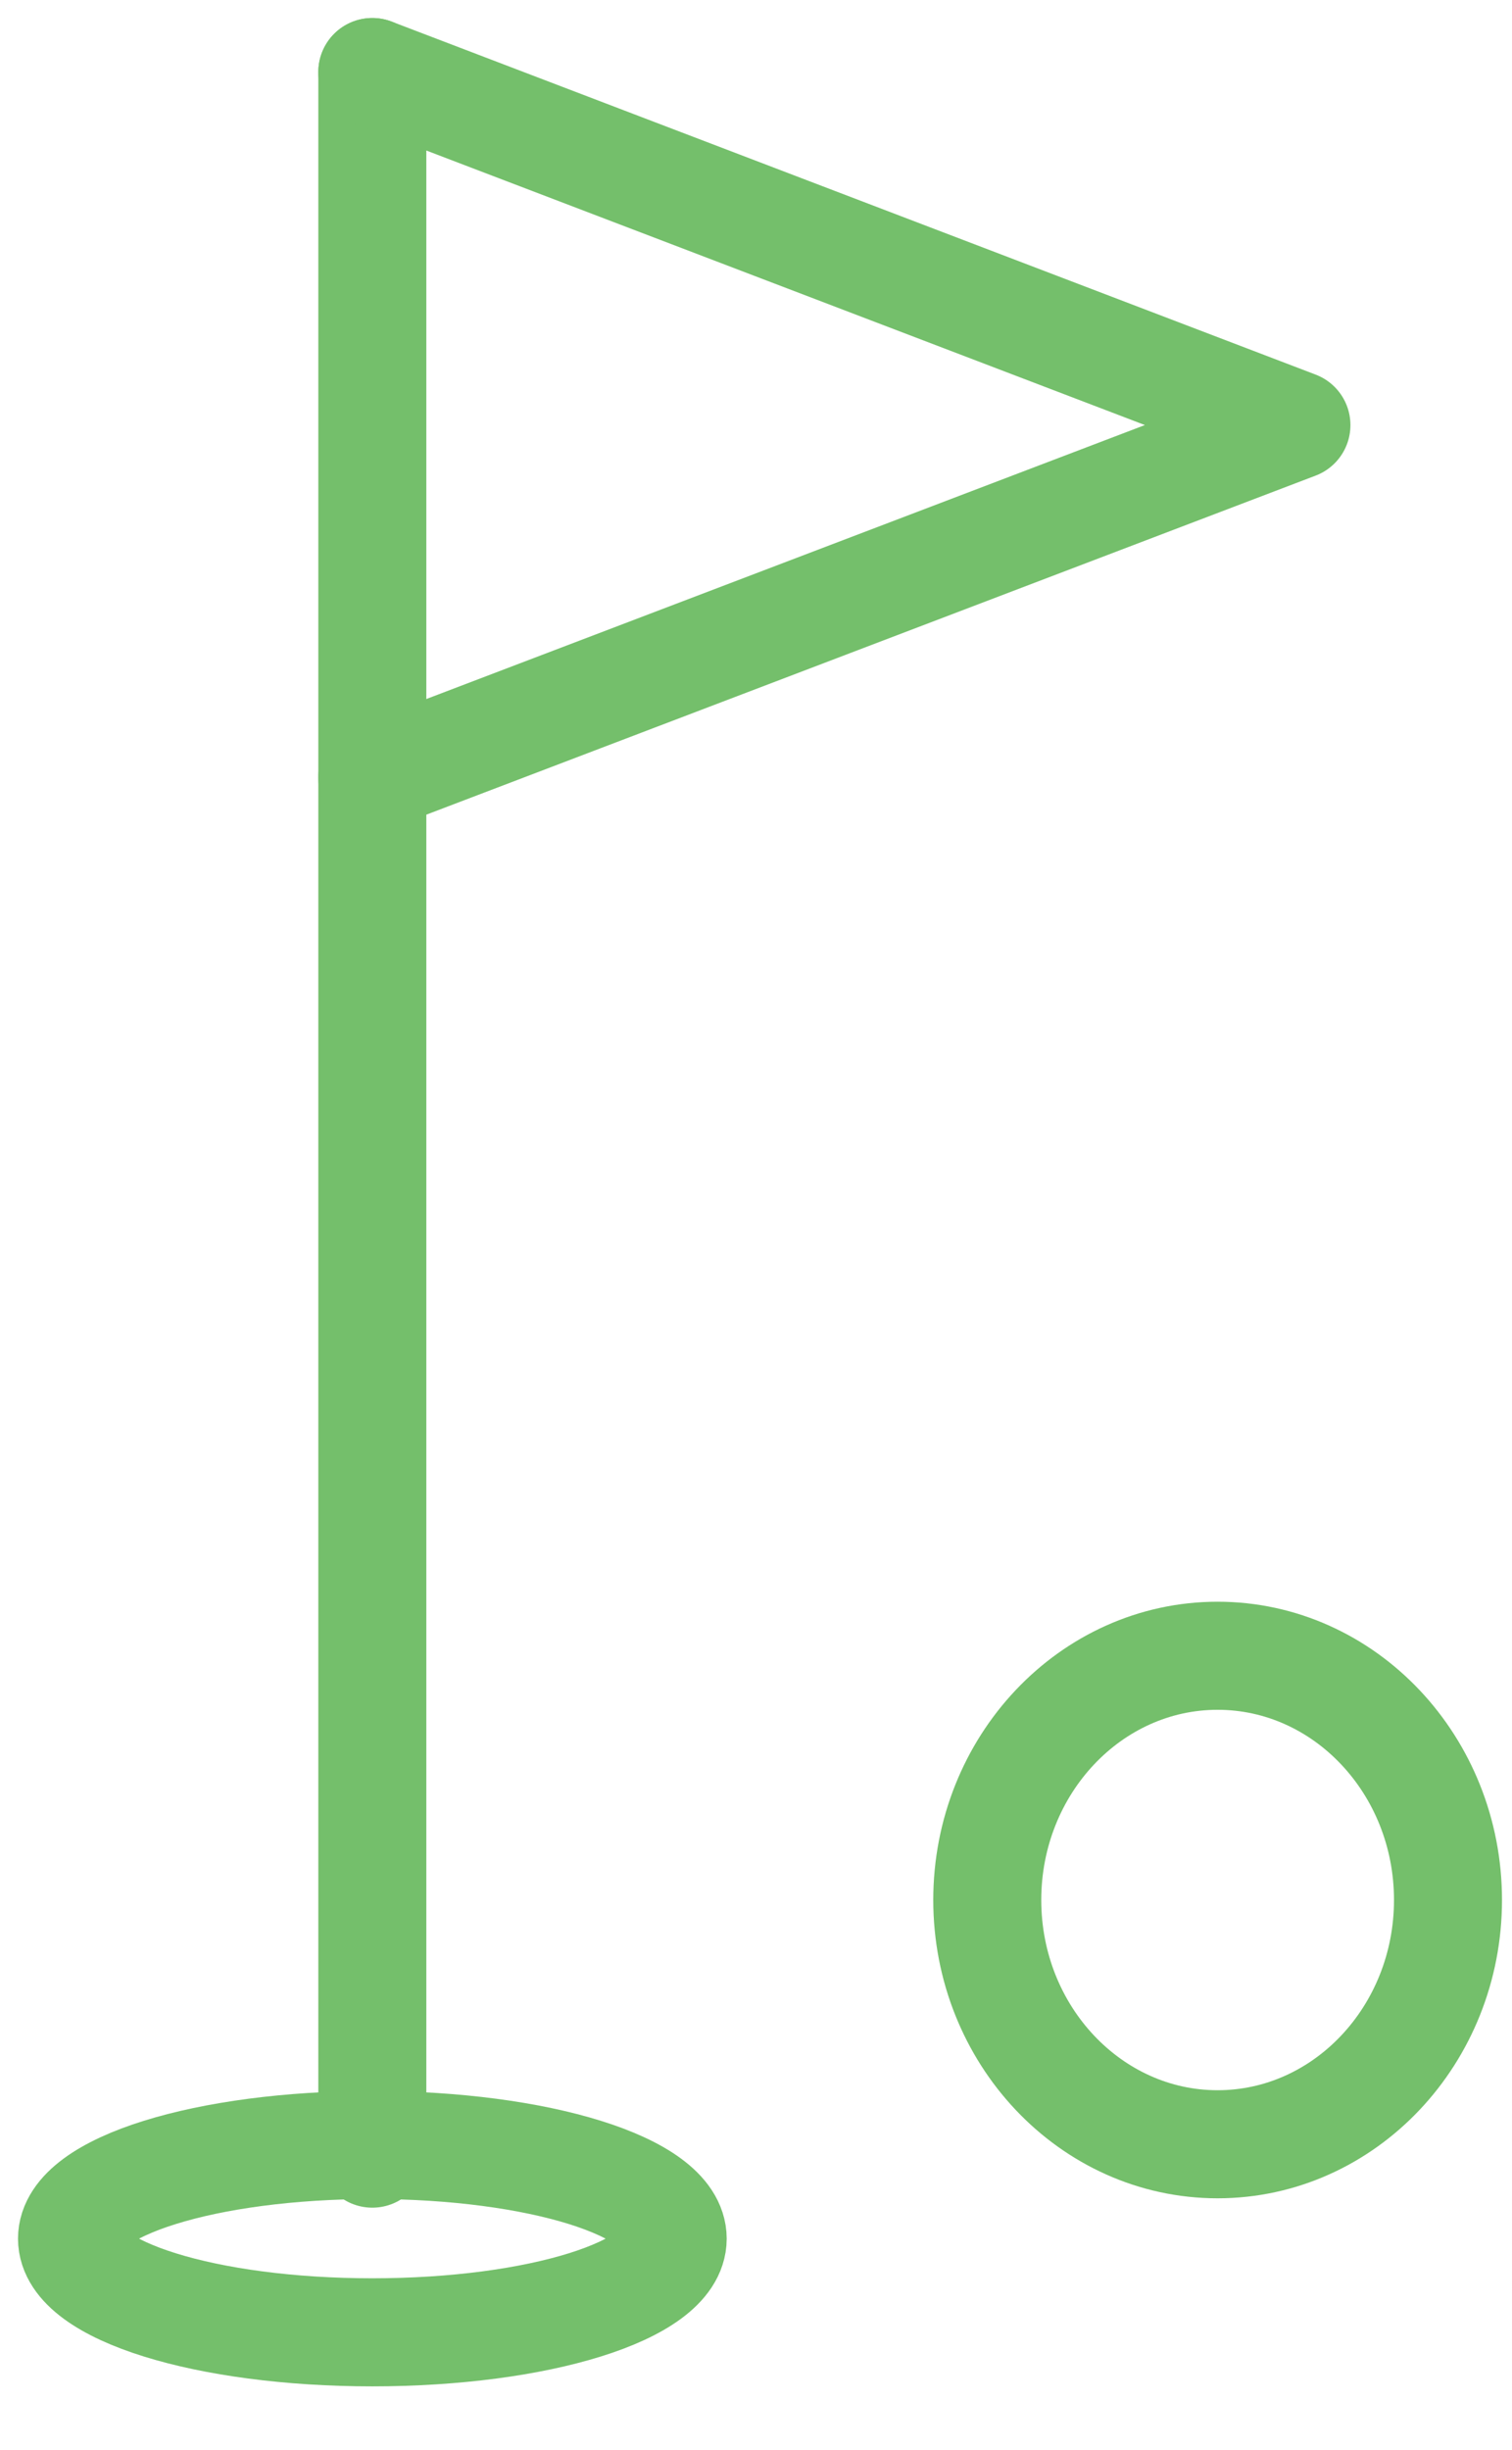 <svg width="21" height="34" viewBox="0 0 21 34" fill="none" xmlns="http://www.w3.org/2000/svg">
<path d="M5.171 29.89V1" stroke="#74BF6B" stroke-width="1.5" stroke-linecap="round" stroke-linejoin="round"/>
<path d="M5.171 1L18.006 5.9L5.171 10.79" stroke="#74BF6B" stroke-width="1.5" stroke-linecap="round" stroke-linejoin="round"/>
<path d="M20.111 26.37C20.111 28.24 18.676 29.76 16.911 29.76C15.147 29.76 13.712 28.24 13.712 26.37C13.712 24.5 15.147 22.98 16.911 22.98C18.676 22.98 20.111 24.5 20.111 26.37Z" stroke="#74BF6B" stroke-width="1.5" stroke-linecap="round" stroke-linejoin="round"/>
<path d="M9.343 31.07C9.343 31.79 7.474 32.37 5.171 32.37C2.869 32.37 1 31.79 1 31.07C1 30.35 2.869 29.77 5.171 29.77C7.474 29.77 9.343 30.35 9.343 31.07Z" stroke="#74BF6B" stroke-width="1.5" stroke-linecap="round" stroke-linejoin="round"/>
</svg>
